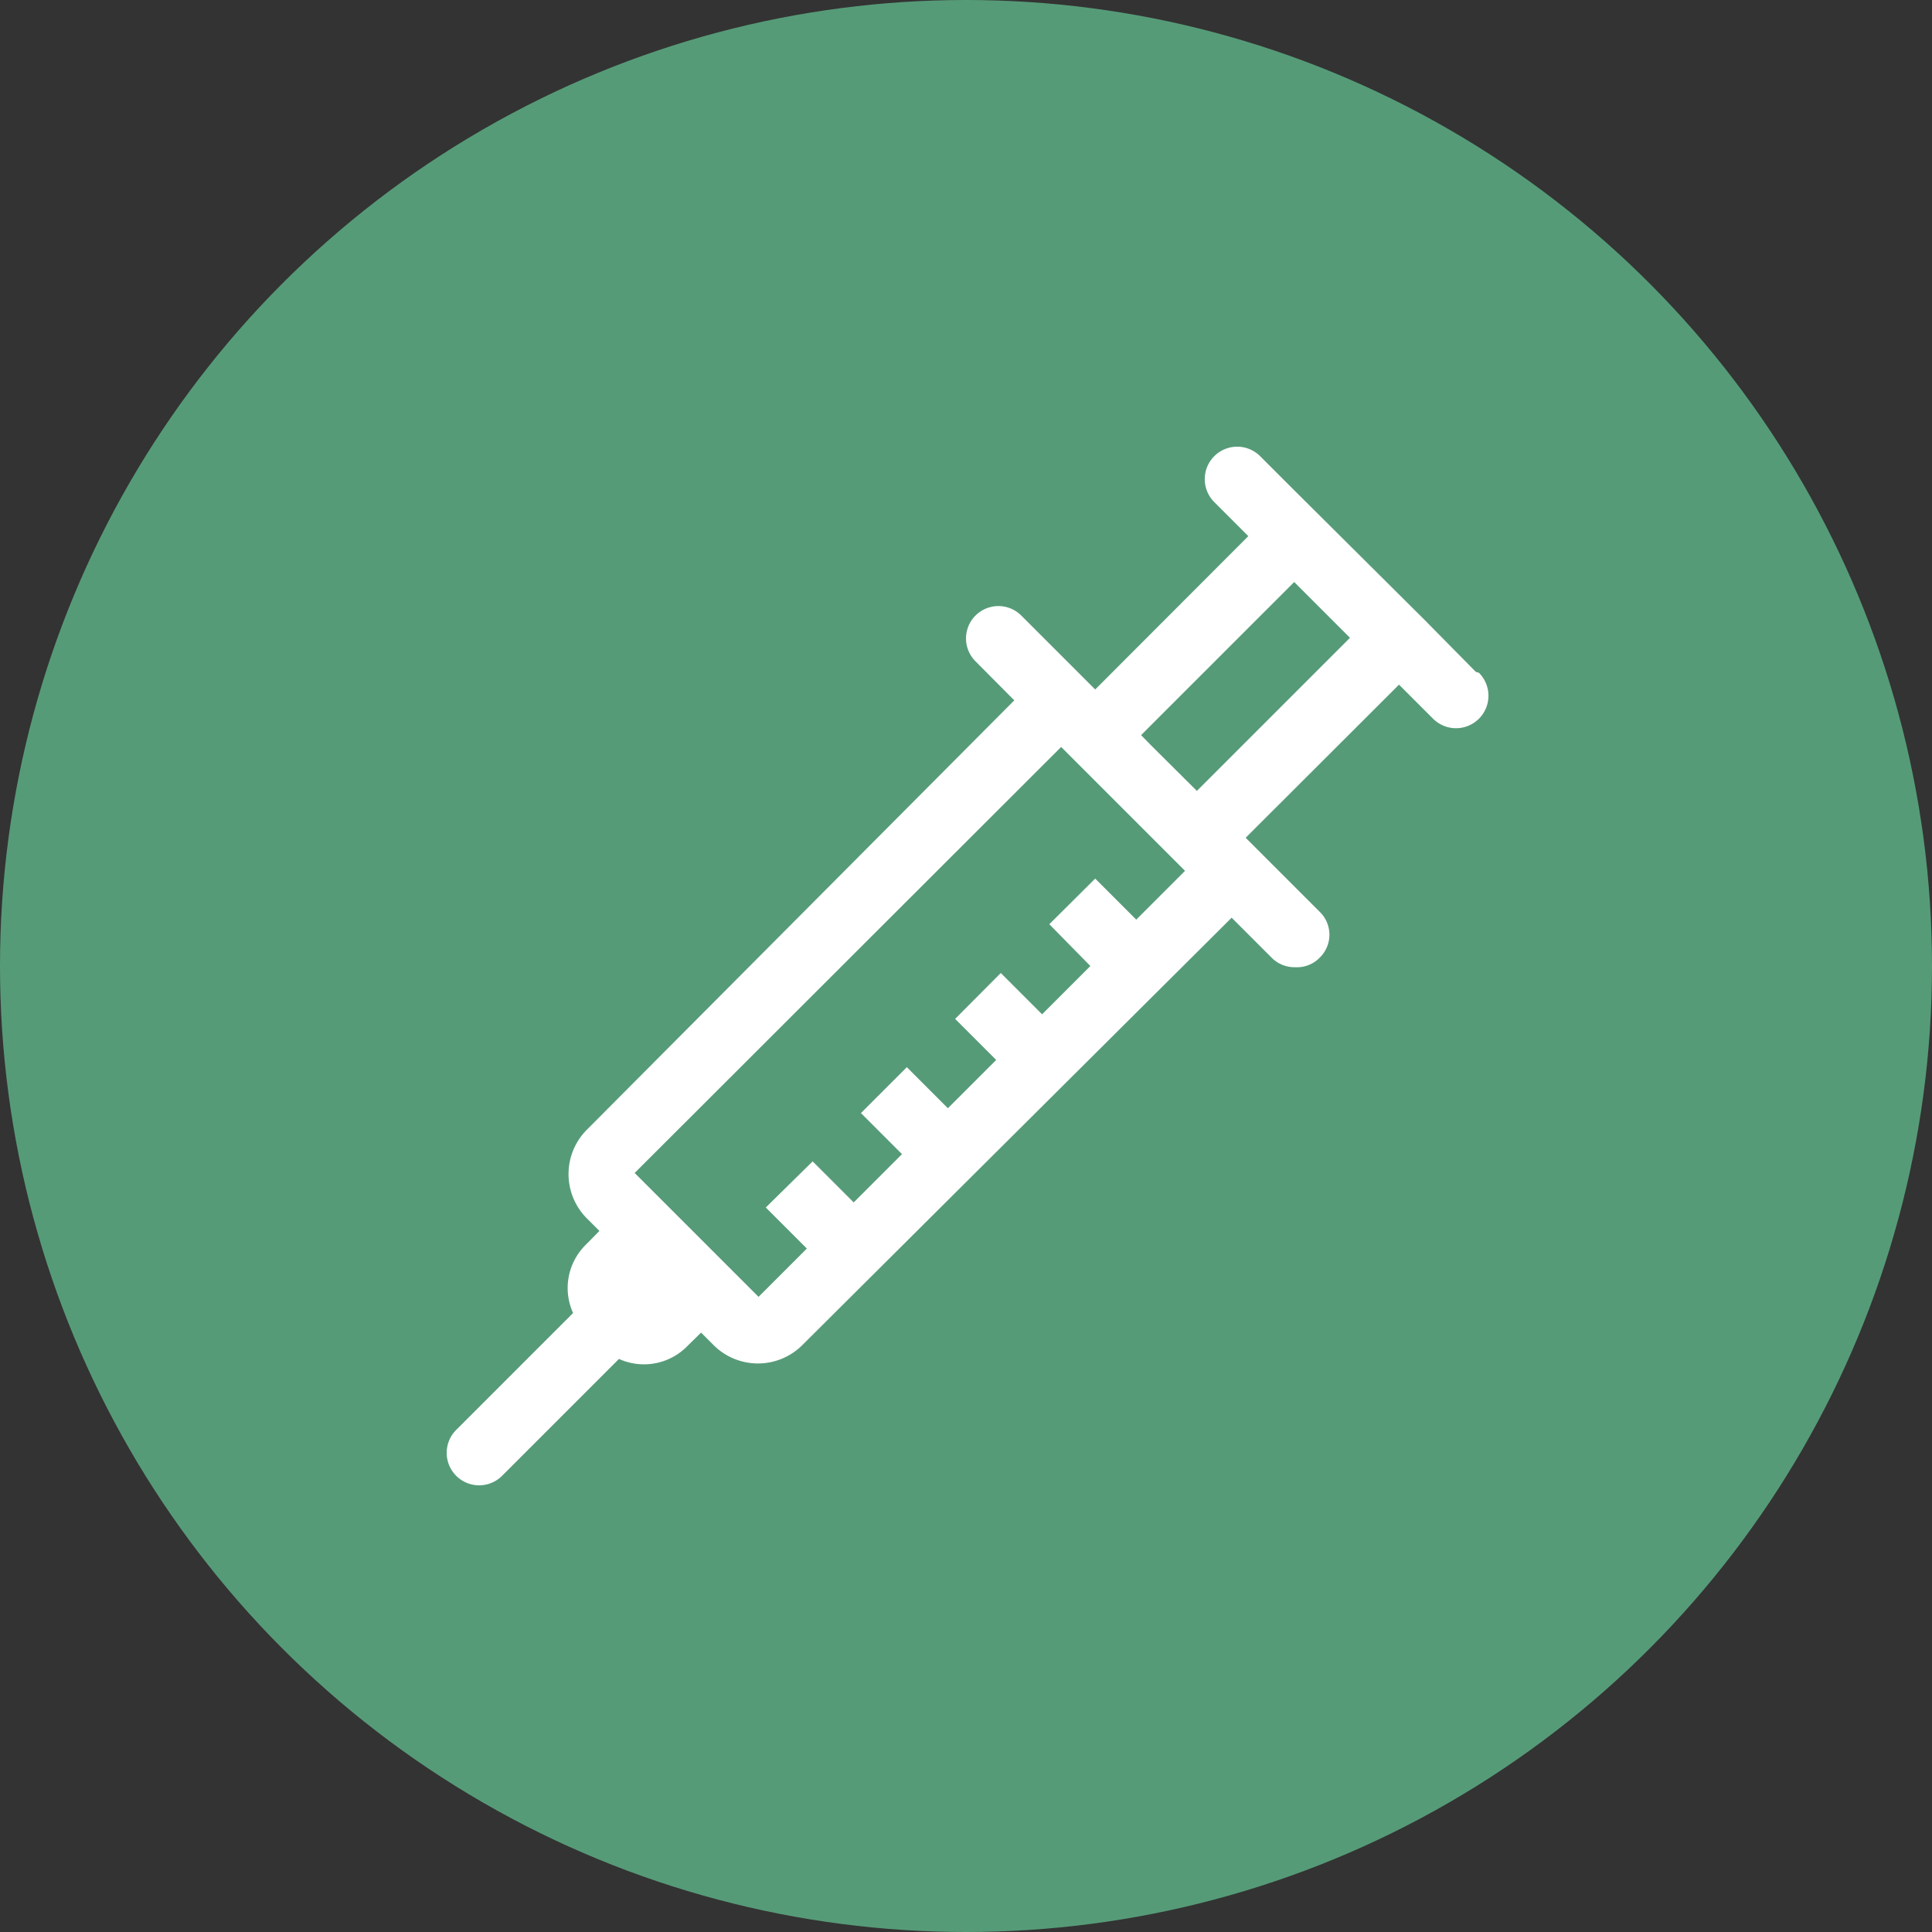 <svg xmlns="http://www.w3.org/2000/svg" viewBox="0 0 80 80"><rect x="0" y="0" width="80" height="80" fill="#333333" stroke="none"/><defs><style>.cls-1{fill:#569b78;}.cls-2{fill:#fff;}</style></defs><g id="レイヤー_2" data-name="レイヤー 2"><g id="レイヤー_1-2" data-name="レイヤー 1"><circle class="cls-1" cx="40" cy="40" r="40"/><path class="cls-2" d="M61.11,27.82,59,25.68,53.59,20.3h0l-1.41-1.41a1.34,1.34,0,0,0-1.9,1.9l1.41,1.41-6.34,6.35-1.41-1.41h0l-1.66-1.66a1.34,1.34,0,0,0-1.89,1.9L42,29,24.31,46.77a2.6,2.6,0,0,0,0,3.69l.51.51-.57.58a2.51,2.51,0,0,0-.52,2.82l-4.84,4.84a1.34,1.34,0,0,0,1.9,1.9l4.84-4.84a2.51,2.51,0,0,0,2.82-.52l.58-.57.51.51a2.6,2.6,0,0,0,3.69,0L51,38l1.65,1.65a1.33,1.33,0,0,0,1,.4,1.3,1.3,0,0,0,1-.4,1.32,1.32,0,0,0,0-1.89l-3.07-3.07,6.35-6.34,1.41,1.41a1.34,1.34,0,0,0,1.9-1.9ZM47.05,38.08l-1.7-1.7-1.9,1.89L45.15,40l-2,2-1.71-1.71-1.89,1.9,1.7,1.7-2,2-1.7-1.7-1.9,1.9,1.7,1.7-2,2-1.7-1.7L31.71,50l1.7,1.7-2,2-5.13-5.13L43.94,30.93l5.13,5.13Zm2.51-5.33-1.92-1.91-.39-.4,6.34-6.34,2.31,2.31Z"/></g></g></svg>